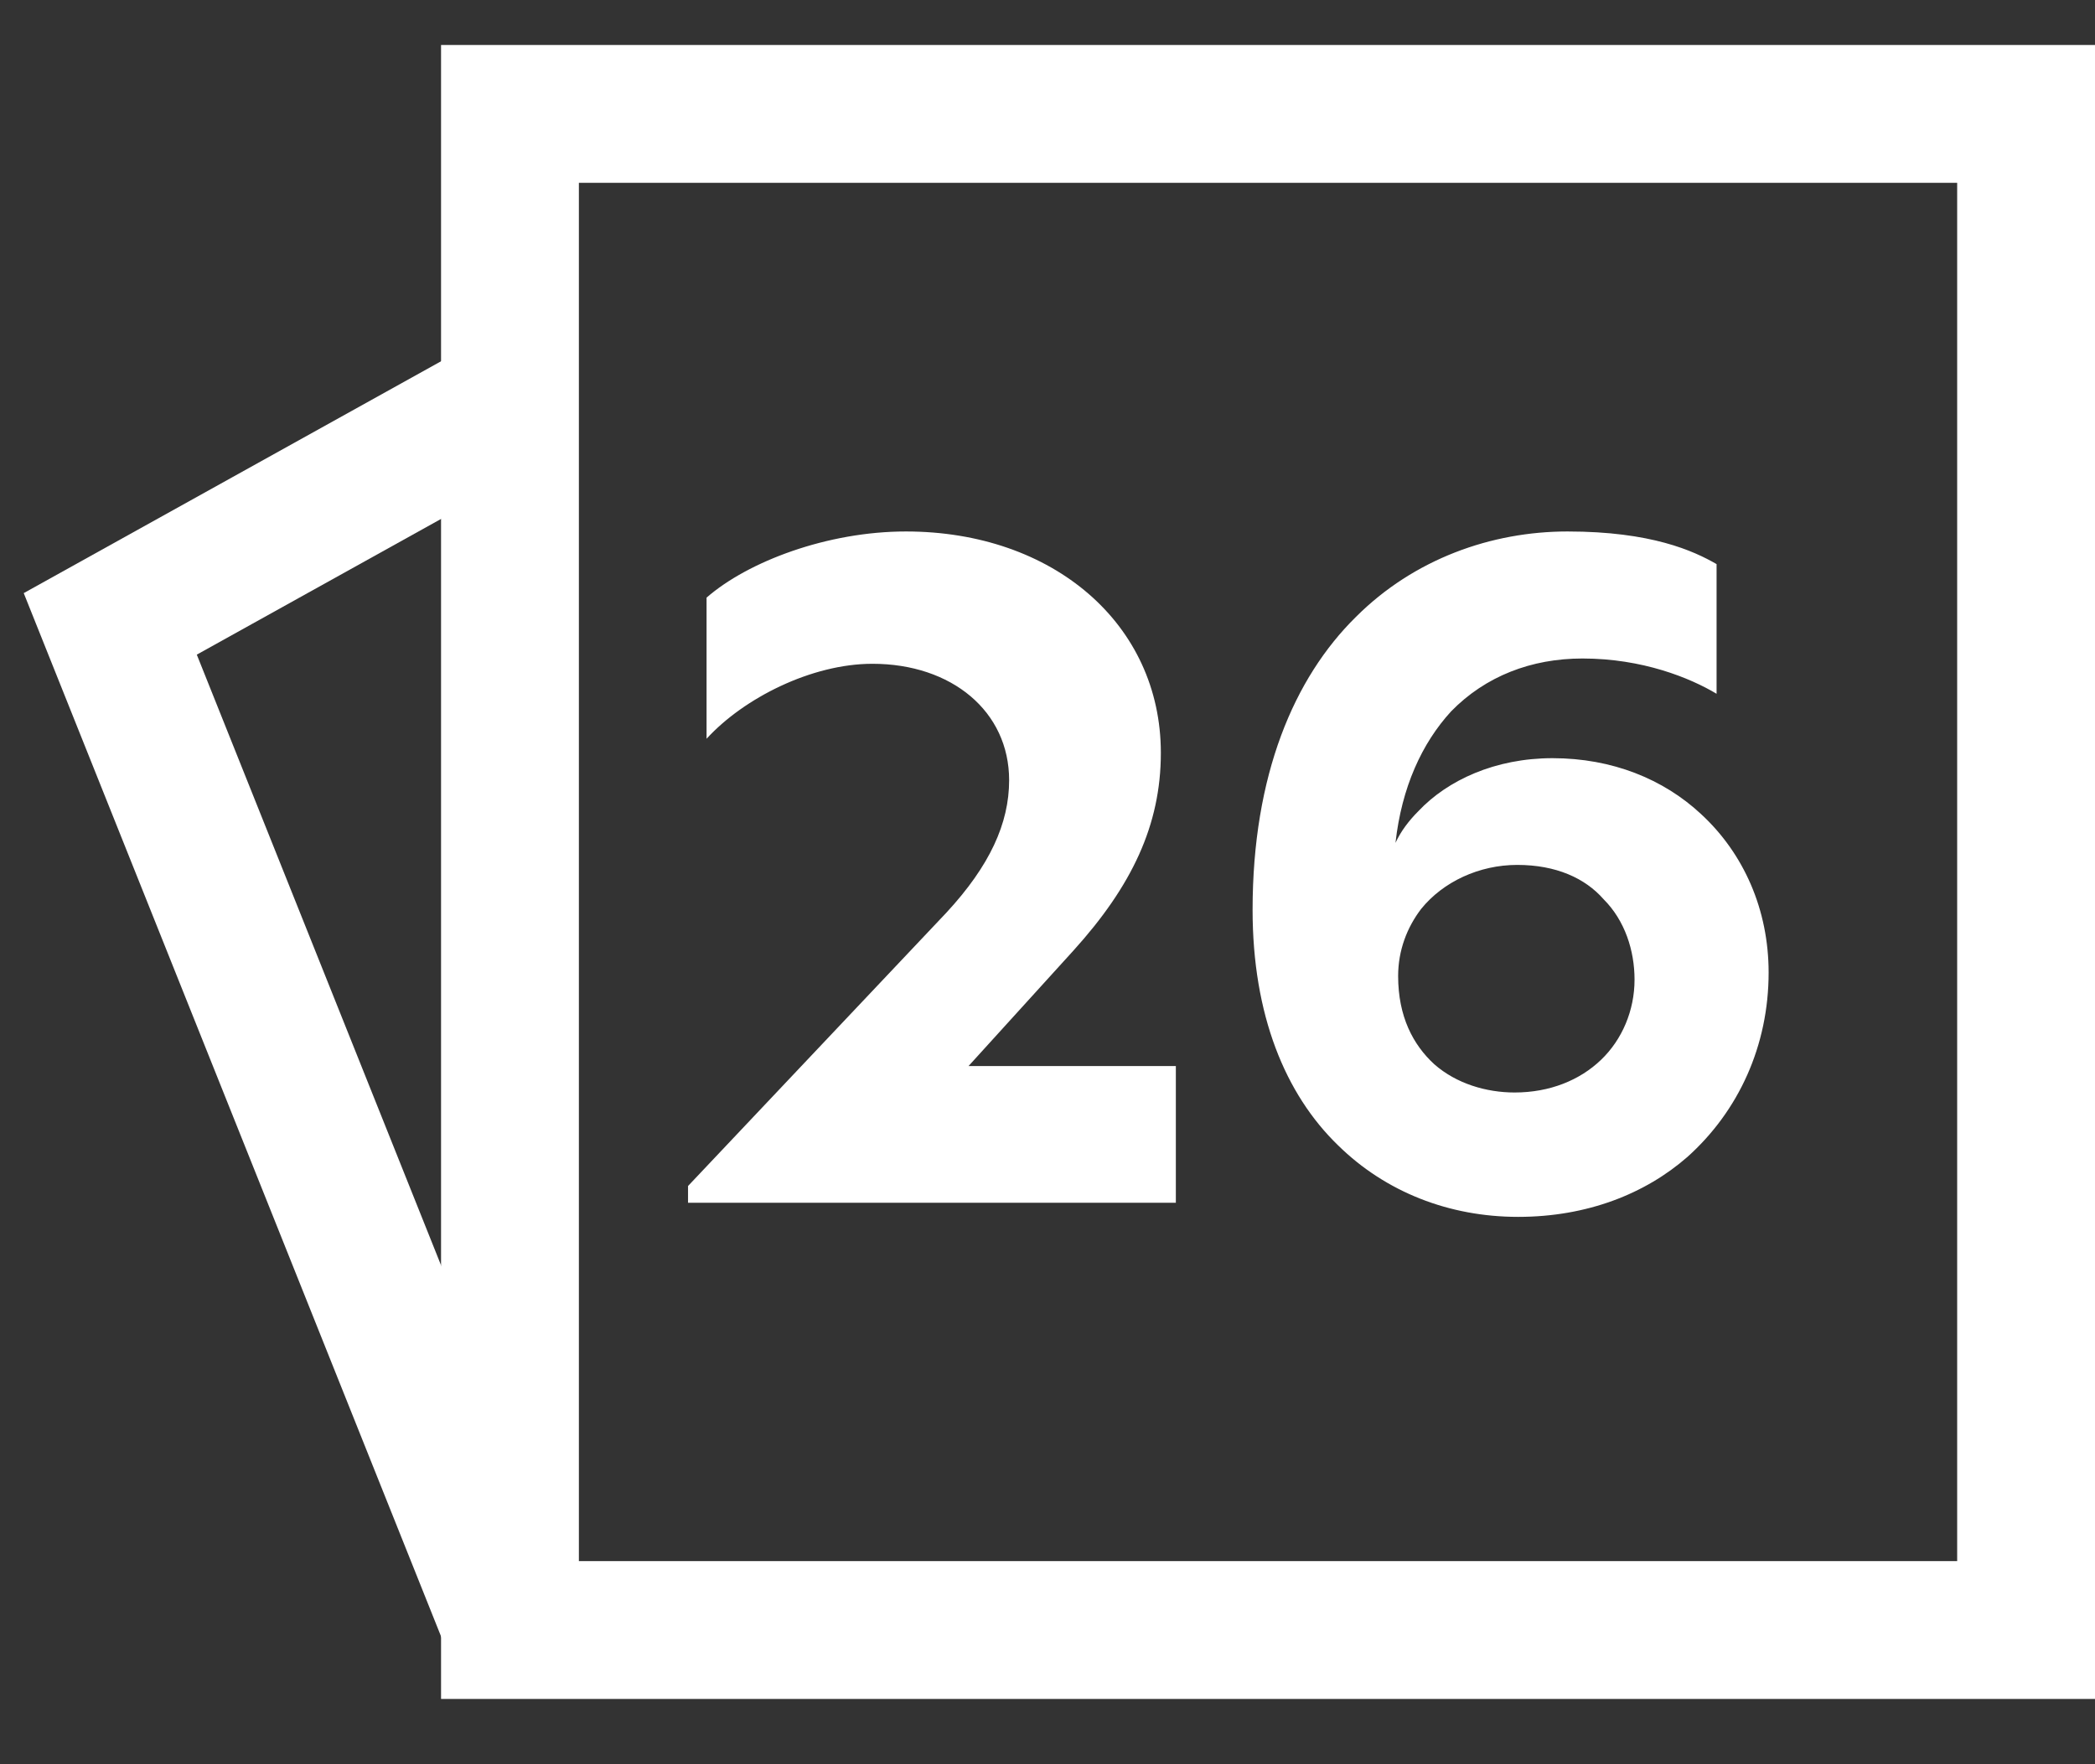 <svg width="19" height="16" viewBox="0 0 19 16" fill="none" xmlns="http://www.w3.org/2000/svg">
<rect x="0" y="0" width="19" height="16" fill="#333333" stroke="none"/>
<path d="M4.75 15.033L1 5.658L4.375 3.783" stroke="white" stroke-width="1.25"/>
<rect x="4.625" y="1.033" width="13.75" height="13.75" stroke="white" stroke-width="1.25"/>
<path d="M10.664 9.668V10.908H6.24V10.756L8.584 8.276C8.976 7.852 9.152 7.468 9.152 7.076C9.152 6.452 8.632 6.02 7.912 6.02C7.36 6.02 6.744 6.332 6.408 6.7V5.42C6.784 5.092 7.504 4.82 8.216 4.82C9.552 4.82 10.528 5.66 10.528 6.828C10.528 7.484 10.264 8.036 9.736 8.62L8.784 9.668H10.664ZM15.304 10.492C14.92 10.828 14.392 11.036 13.768 11.036C13.144 11.036 12.568 10.812 12.136 10.388C11.656 9.924 11.36 9.204 11.36 8.252C11.36 7.028 11.736 6.148 12.296 5.596C12.824 5.068 13.528 4.82 14.216 4.82C14.976 4.82 15.36 4.996 15.568 5.116V6.292C15.328 6.148 14.896 5.972 14.352 5.972C13.888 5.972 13.472 6.132 13.16 6.452C12.896 6.74 12.712 7.14 12.656 7.644C12.704 7.54 12.776 7.444 12.864 7.356C13.128 7.076 13.56 6.876 14.08 6.876C14.624 6.876 15.088 7.068 15.424 7.38C15.816 7.74 16.04 8.252 16.04 8.82C16.04 9.484 15.768 10.076 15.304 10.492ZM13.736 9.908C14.056 9.908 14.328 9.796 14.52 9.612C14.712 9.428 14.824 9.164 14.824 8.884C14.824 8.62 14.736 8.348 14.544 8.156C14.376 7.964 14.112 7.844 13.76 7.844C13.416 7.844 13.088 7.996 12.888 8.244C12.76 8.412 12.68 8.62 12.68 8.852C12.68 9.22 12.816 9.476 13.008 9.652C13.208 9.828 13.48 9.908 13.736 9.908Z" fill="white"/>
</svg>
